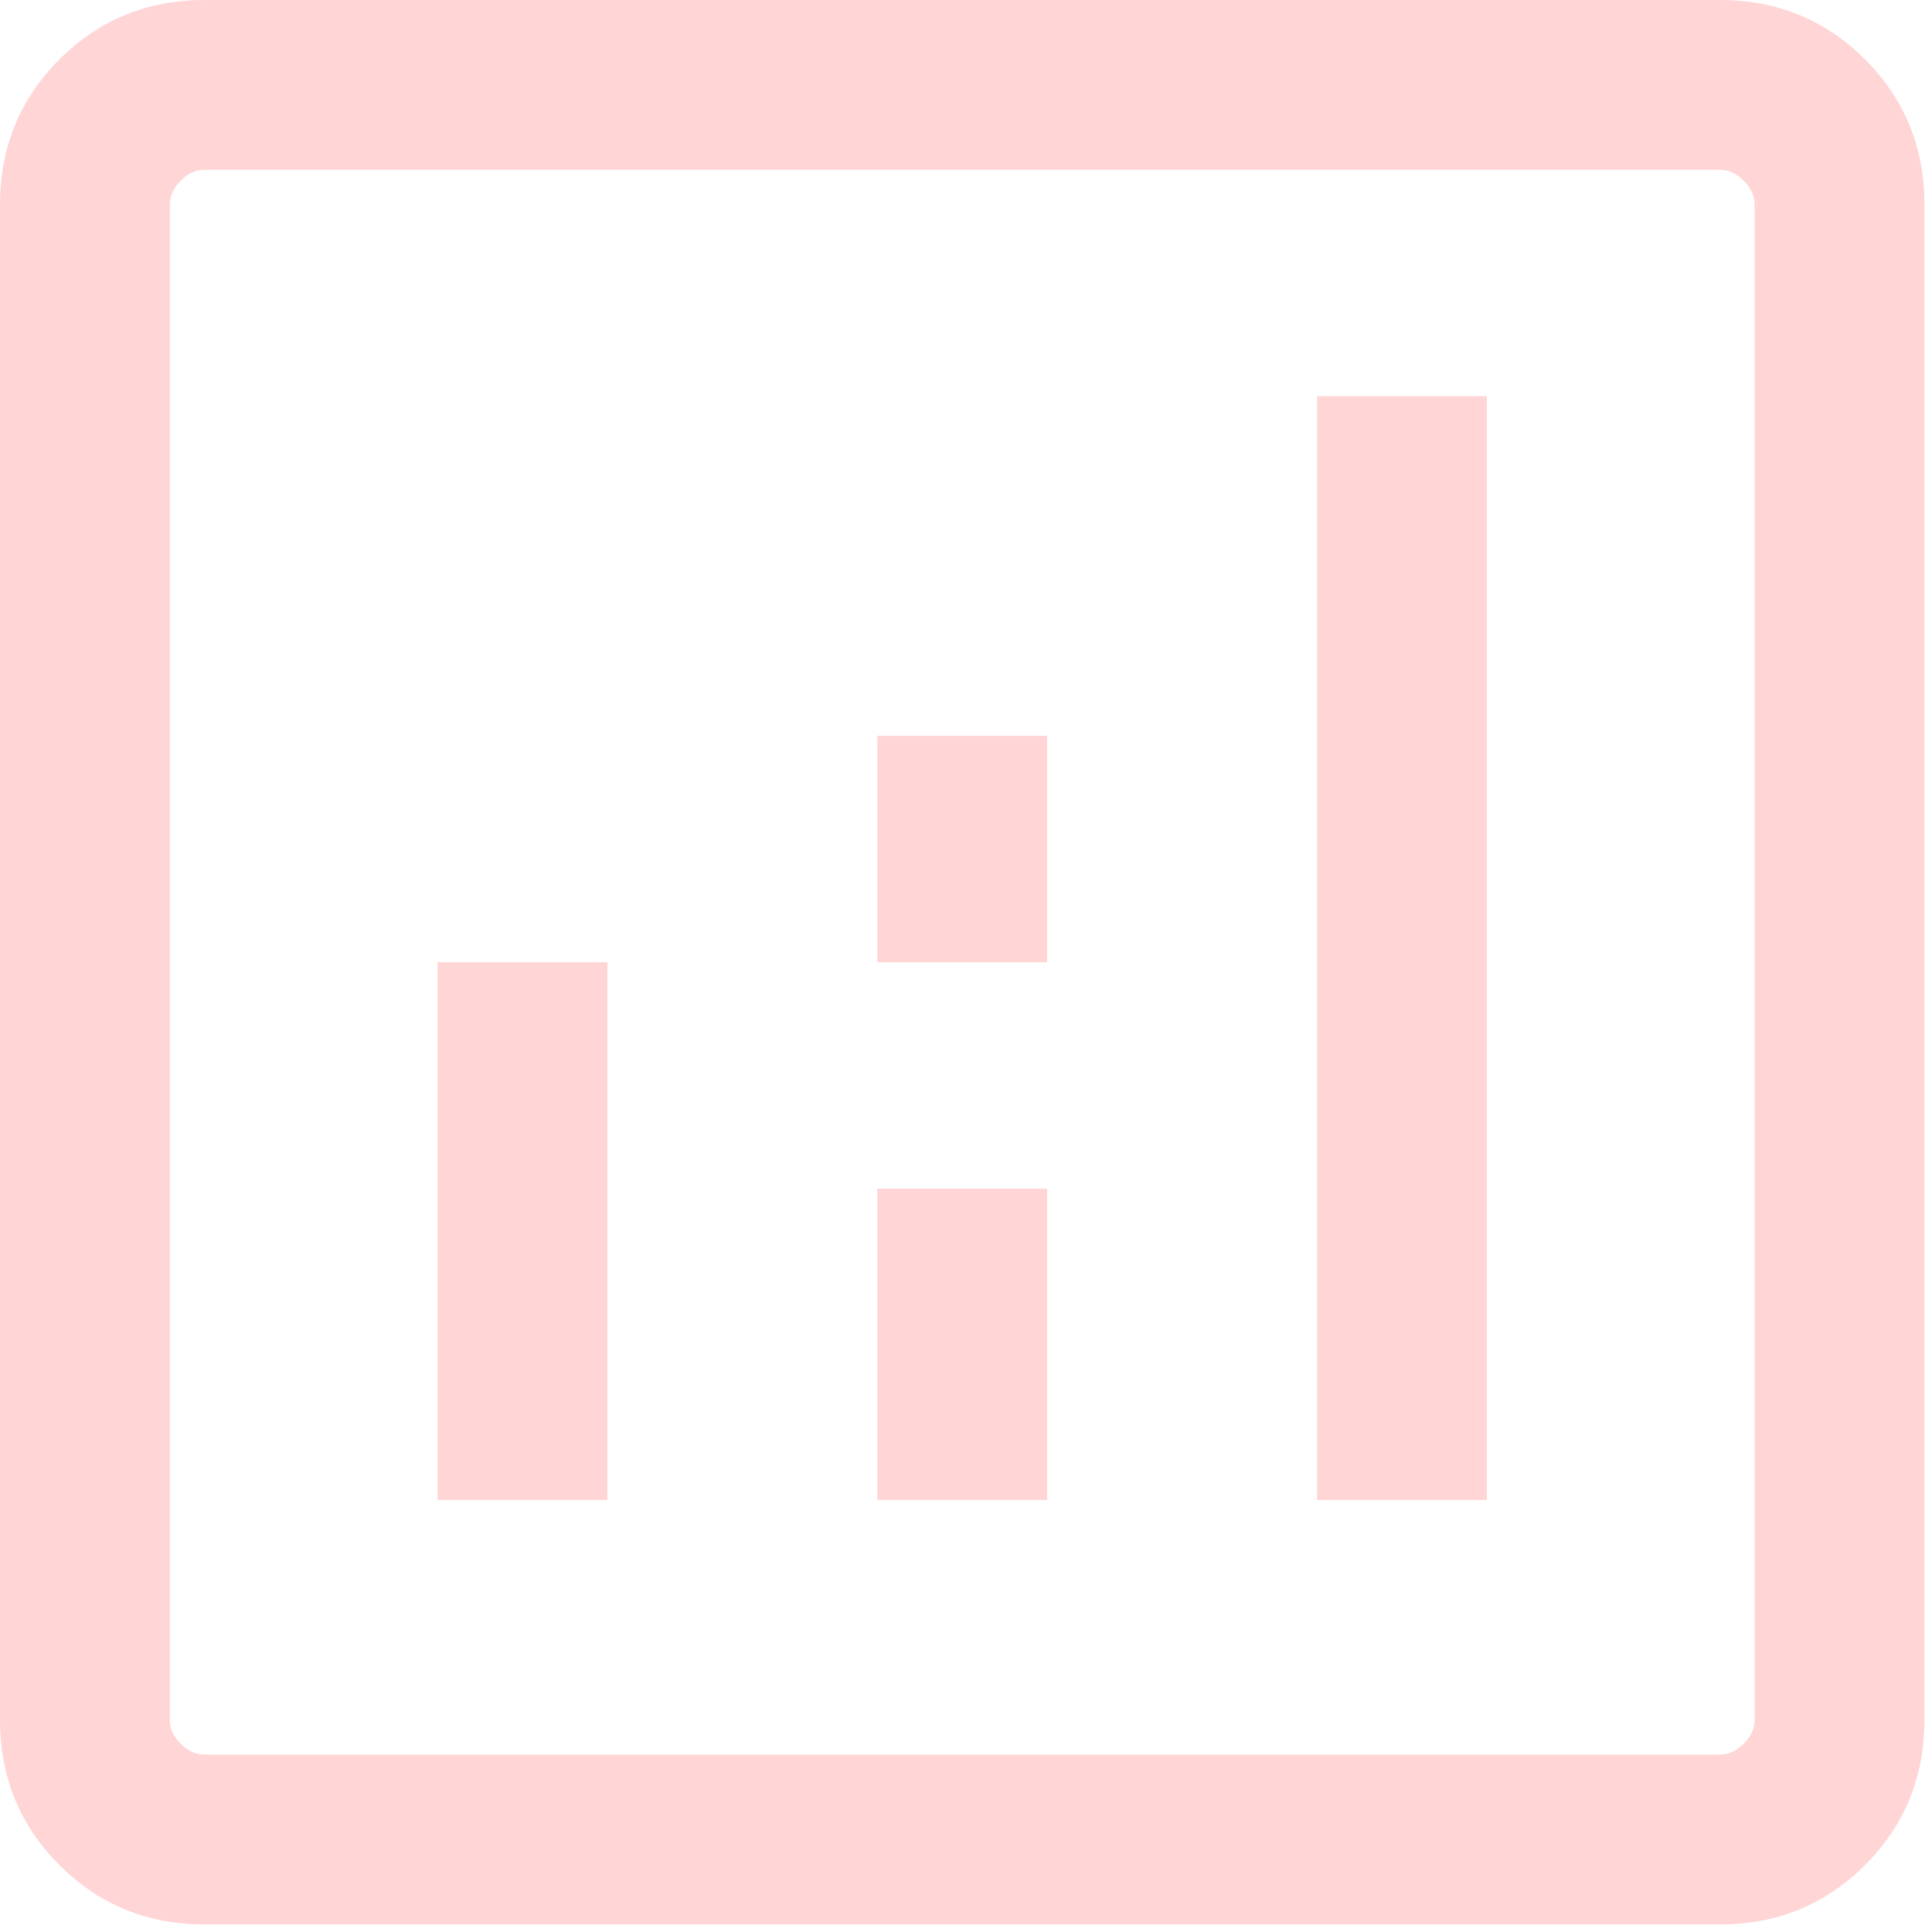 <svg width="32" height="32" viewBox="0 0 32 32" fill="none" xmlns="http://www.w3.org/2000/svg">
<path d="M7.248 24.844H10.06V15.938H7.248V24.844ZM21.815 24.844H24.627V6.562H21.815V24.844ZM14.531 24.844H17.344V19.688H14.531V24.844ZM14.531 15.938H17.344V12.188H14.531V15.938ZM3.39 31.875C2.442 31.875 1.641 31.547 0.984 30.891C0.328 30.234 0 29.433 0 28.485V3.39C0 2.442 0.328 1.641 0.984 0.984C1.641 0.328 2.442 0 3.39 0H28.485C29.433 0 30.234 0.328 30.891 0.984C31.547 1.641 31.875 2.442 31.875 3.39V28.485C31.875 29.433 31.547 30.234 30.891 30.891C30.234 31.547 29.433 31.875 28.485 31.875H3.39ZM3.39 29.062H28.485C28.63 29.062 28.762 29.002 28.882 28.882C29.002 28.762 29.062 28.63 29.062 28.485V3.39C29.062 3.245 29.002 3.113 28.882 2.993C28.762 2.873 28.63 2.812 28.485 2.812H3.39C3.245 2.812 3.113 2.873 2.993 2.993C2.873 3.113 2.812 3.245 2.812 3.39V28.485C2.812 28.63 2.873 28.762 2.993 28.882C3.113 29.002 3.245 29.062 3.39 29.062Z" fill="#FFD5D6"/>
</svg>
